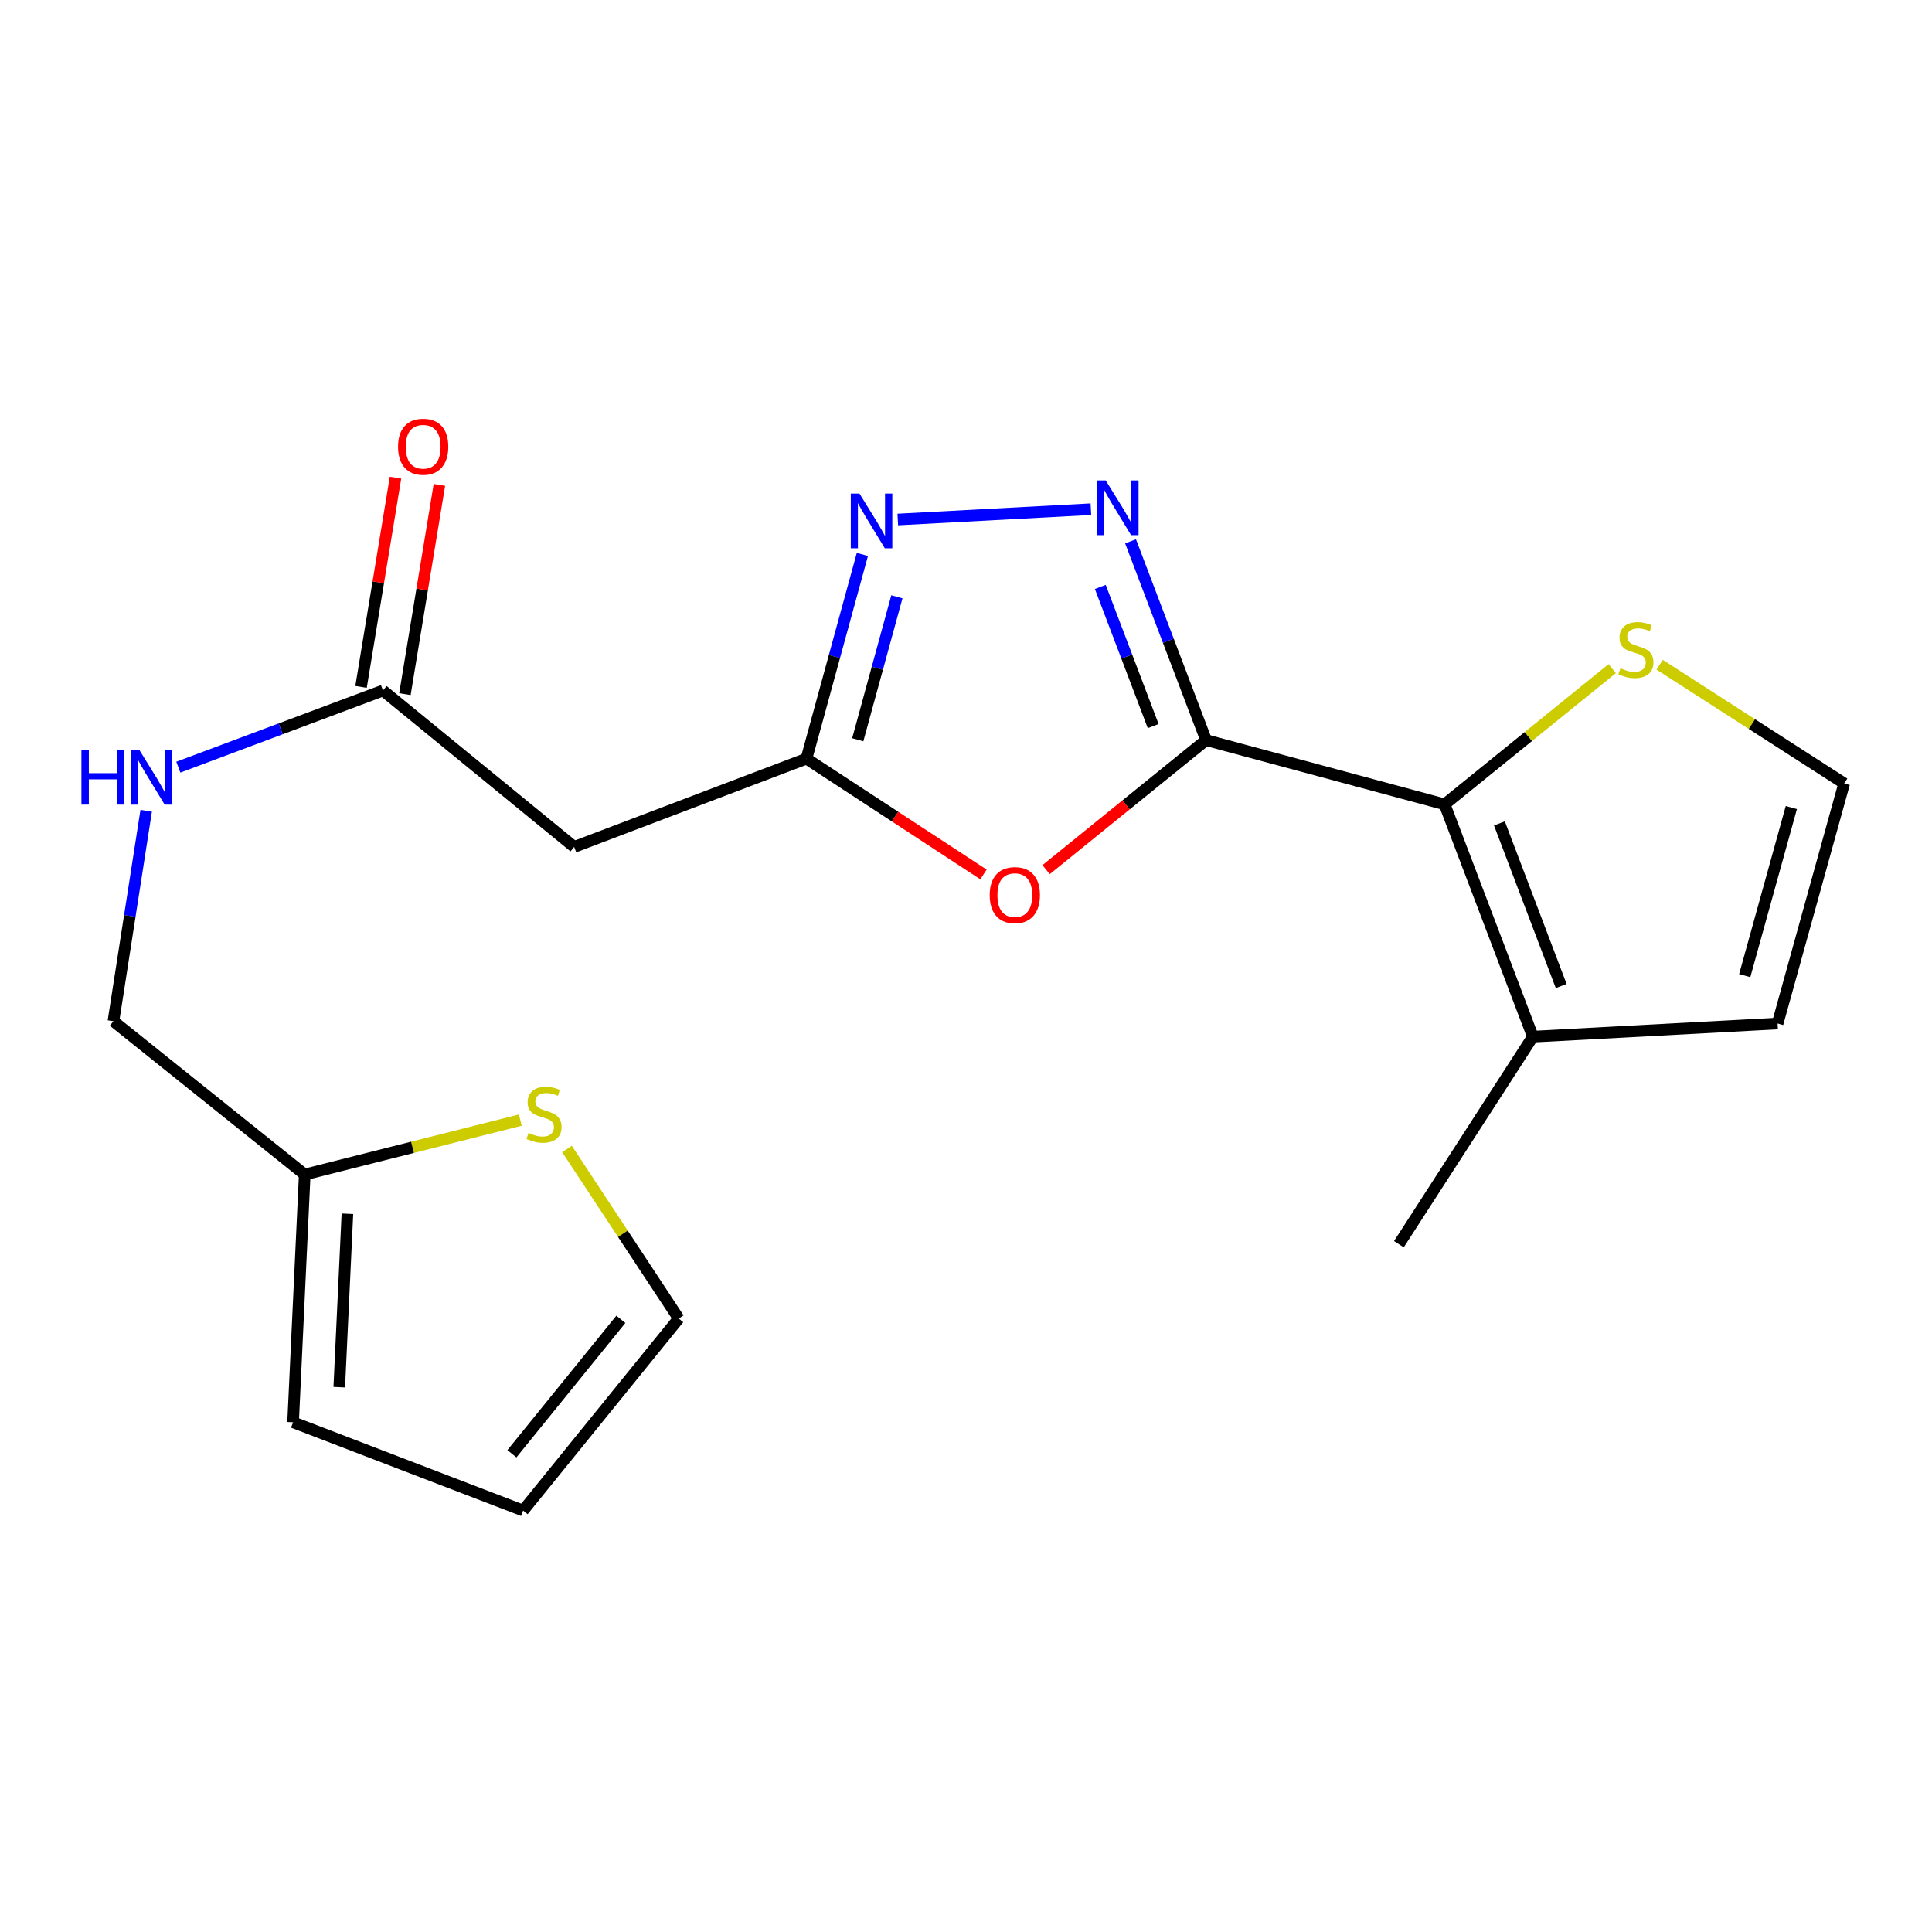 <?xml version='1.0' encoding='iso-8859-1'?>
<svg version='1.1' baseProfile='full'
              xmlns='http://www.w3.org/2000/svg'
                      xmlns:rdkit='http://www.rdkit.org/xml'
                      xmlns:xlink='http://www.w3.org/1999/xlink'
                  xml:space='preserve'
width='1000px' height='1000px' viewBox='0 0 1000 1000'>
<!-- END OF HEADER -->
<rect style='opacity:1.0;fill:#FFFFFF;stroke:none' width='1000' height='1000' x='0' y='0'> </rect>
<path class='bond-0' d='M 624.266,383.075 L 604.721,331.633' style='fill:none;fill-rule:evenodd;stroke:#000000;stroke-width:6px;stroke-linecap:butt;stroke-linejoin:miter;stroke-opacity:1' />
<path class='bond-0' d='M 604.721,331.633 L 585.176,280.191' style='fill:none;fill-rule:evenodd;stroke:#0000FF;stroke-width:6px;stroke-linecap:butt;stroke-linejoin:miter;stroke-opacity:1' />
<path class='bond-0' d='M 596.884,375.818 L 583.203,339.808' style='fill:none;fill-rule:evenodd;stroke:#000000;stroke-width:6px;stroke-linecap:butt;stroke-linejoin:miter;stroke-opacity:1' />
<path class='bond-0' d='M 583.203,339.808 L 569.521,303.799' style='fill:none;fill-rule:evenodd;stroke:#0000FF;stroke-width:6px;stroke-linecap:butt;stroke-linejoin:miter;stroke-opacity:1' />
<path class='bond-1' d='M 624.266,383.075 L 582.861,416.6' style='fill:none;fill-rule:evenodd;stroke:#000000;stroke-width:6px;stroke-linecap:butt;stroke-linejoin:miter;stroke-opacity:1' />
<path class='bond-1' d='M 582.861,416.6 L 541.457,450.126' style='fill:none;fill-rule:evenodd;stroke:#FF0000;stroke-width:6px;stroke-linecap:butt;stroke-linejoin:miter;stroke-opacity:1' />
<path class='bond-2' d='M 624.266,383.075 L 747.723,416.336' style='fill:none;fill-rule:evenodd;stroke:#000000;stroke-width:6px;stroke-linecap:butt;stroke-linejoin:miter;stroke-opacity:1' />
<path class='bond-3' d='M 564.643,263.558 L 464.696,268.893' style='fill:none;fill-rule:evenodd;stroke:#0000FF;stroke-width:6px;stroke-linecap:butt;stroke-linejoin:miter;stroke-opacity:1' />
<path class='bond-4' d='M 509.051,452.618 L 463.241,422.648' style='fill:none;fill-rule:evenodd;stroke:#FF0000;stroke-width:6px;stroke-linecap:butt;stroke-linejoin:miter;stroke-opacity:1' />
<path class='bond-4' d='M 463.241,422.648 L 417.43,392.678' style='fill:none;fill-rule:evenodd;stroke:#000000;stroke-width:6px;stroke-linecap:butt;stroke-linejoin:miter;stroke-opacity:1' />
<path class='bond-5' d='M 747.723,416.336 L 793.402,536.571' style='fill:none;fill-rule:evenodd;stroke:#000000;stroke-width:6px;stroke-linecap:butt;stroke-linejoin:miter;stroke-opacity:1' />
<path class='bond-5' d='M 776.093,426.197 L 808.068,510.36' style='fill:none;fill-rule:evenodd;stroke:#000000;stroke-width:6px;stroke-linecap:butt;stroke-linejoin:miter;stroke-opacity:1' />
<path class='bond-7' d='M 747.723,416.336 L 791.099,381.212' style='fill:none;fill-rule:evenodd;stroke:#000000;stroke-width:6px;stroke-linecap:butt;stroke-linejoin:miter;stroke-opacity:1' />
<path class='bond-7' d='M 791.099,381.212 L 834.476,346.087' style='fill:none;fill-rule:evenodd;stroke:#CCCC00;stroke-width:6px;stroke-linecap:butt;stroke-linejoin:miter;stroke-opacity:1' />
<path class='bond-20' d='M 446.365,286.968 L 431.898,339.823' style='fill:none;fill-rule:evenodd;stroke:#0000FF;stroke-width:6px;stroke-linecap:butt;stroke-linejoin:miter;stroke-opacity:1' />
<path class='bond-20' d='M 431.898,339.823 L 417.43,392.678' style='fill:none;fill-rule:evenodd;stroke:#000000;stroke-width:6px;stroke-linecap:butt;stroke-linejoin:miter;stroke-opacity:1' />
<path class='bond-20' d='M 464.227,308.901 L 454.1,345.9' style='fill:none;fill-rule:evenodd;stroke:#0000FF;stroke-width:6px;stroke-linecap:butt;stroke-linejoin:miter;stroke-opacity:1' />
<path class='bond-20' d='M 454.1,345.9 L 443.972,382.899' style='fill:none;fill-rule:evenodd;stroke:#000000;stroke-width:6px;stroke-linecap:butt;stroke-linejoin:miter;stroke-opacity:1' />
<path class='bond-6' d='M 417.43,392.678 L 297.196,438.37' style='fill:none;fill-rule:evenodd;stroke:#000000;stroke-width:6px;stroke-linecap:butt;stroke-linejoin:miter;stroke-opacity:1' />
<path class='bond-12' d='M 793.402,536.571 L 920.081,529.767' style='fill:none;fill-rule:evenodd;stroke:#000000;stroke-width:6px;stroke-linecap:butt;stroke-linejoin:miter;stroke-opacity:1' />
<path class='bond-19' d='M 793.402,536.571 L 724.065,643.991' style='fill:none;fill-rule:evenodd;stroke:#000000;stroke-width:6px;stroke-linecap:butt;stroke-linejoin:miter;stroke-opacity:1' />
<path class='bond-8' d='M 297.196,438.37 L 198.228,357.409' style='fill:none;fill-rule:evenodd;stroke:#000000;stroke-width:6px;stroke-linecap:butt;stroke-linejoin:miter;stroke-opacity:1' />
<path class='bond-11' d='M 859.026,344.057 L 906.786,374.781' style='fill:none;fill-rule:evenodd;stroke:#CCCC00;stroke-width:6px;stroke-linecap:butt;stroke-linejoin:miter;stroke-opacity:1' />
<path class='bond-11' d='M 906.786,374.781 L 954.545,405.505' style='fill:none;fill-rule:evenodd;stroke:#000000;stroke-width:6px;stroke-linecap:butt;stroke-linejoin:miter;stroke-opacity:1' />
<path class='bond-13' d='M 198.228,357.409 L 145.267,377.247' style='fill:none;fill-rule:evenodd;stroke:#000000;stroke-width:6px;stroke-linecap:butt;stroke-linejoin:miter;stroke-opacity:1' />
<path class='bond-13' d='M 145.267,377.247 L 92.305,397.086' style='fill:none;fill-rule:evenodd;stroke:#0000FF;stroke-width:6px;stroke-linecap:butt;stroke-linejoin:miter;stroke-opacity:1' />
<path class='bond-17' d='M 209.585,359.28 L 218.508,305.131' style='fill:none;fill-rule:evenodd;stroke:#000000;stroke-width:6px;stroke-linecap:butt;stroke-linejoin:miter;stroke-opacity:1' />
<path class='bond-17' d='M 218.508,305.131 L 227.431,250.982' style='fill:none;fill-rule:evenodd;stroke:#FF0000;stroke-width:6px;stroke-linecap:butt;stroke-linejoin:miter;stroke-opacity:1' />
<path class='bond-17' d='M 186.872,355.537 L 195.796,301.388' style='fill:none;fill-rule:evenodd;stroke:#000000;stroke-width:6px;stroke-linecap:butt;stroke-linejoin:miter;stroke-opacity:1' />
<path class='bond-17' d='M 195.796,301.388 L 204.719,247.239' style='fill:none;fill-rule:evenodd;stroke:#FF0000;stroke-width:6px;stroke-linecap:butt;stroke-linejoin:miter;stroke-opacity:1' />
<path class='bond-9' d='M 269.308,579.76 L 213.518,593.844' style='fill:none;fill-rule:evenodd;stroke:#CCCC00;stroke-width:6px;stroke-linecap:butt;stroke-linejoin:miter;stroke-opacity:1' />
<path class='bond-9' d='M 213.518,593.844 L 157.728,607.929' style='fill:none;fill-rule:evenodd;stroke:#000000;stroke-width:6px;stroke-linecap:butt;stroke-linejoin:miter;stroke-opacity:1' />
<path class='bond-14' d='M 293.475,594.71 L 322.395,638.597' style='fill:none;fill-rule:evenodd;stroke:#CCCC00;stroke-width:6px;stroke-linecap:butt;stroke-linejoin:miter;stroke-opacity:1' />
<path class='bond-14' d='M 322.395,638.597 L 351.315,682.484' style='fill:none;fill-rule:evenodd;stroke:#000000;stroke-width:6px;stroke-linecap:butt;stroke-linejoin:miter;stroke-opacity:1' />
<path class='bond-10' d='M 157.728,607.929 L 58.71,528.565' style='fill:none;fill-rule:evenodd;stroke:#000000;stroke-width:6px;stroke-linecap:butt;stroke-linejoin:miter;stroke-opacity:1' />
<path class='bond-15' d='M 157.728,607.929 L 151.705,736.168' style='fill:none;fill-rule:evenodd;stroke:#000000;stroke-width:6px;stroke-linecap:butt;stroke-linejoin:miter;stroke-opacity:1' />
<path class='bond-15' d='M 179.818,628.245 L 175.602,718.012' style='fill:none;fill-rule:evenodd;stroke:#000000;stroke-width:6px;stroke-linecap:butt;stroke-linejoin:miter;stroke-opacity:1' />
<path class='bond-21' d='M 954.545,405.505 L 920.081,529.767' style='fill:none;fill-rule:evenodd;stroke:#000000;stroke-width:6px;stroke-linecap:butt;stroke-linejoin:miter;stroke-opacity:1' />
<path class='bond-21' d='M 927.194,417.992 L 903.07,504.976' style='fill:none;fill-rule:evenodd;stroke:#000000;stroke-width:6px;stroke-linecap:butt;stroke-linejoin:miter;stroke-opacity:1' />
<path class='bond-18' d='M 75.663,419.662 L 67.186,474.114' style='fill:none;fill-rule:evenodd;stroke:#0000FF;stroke-width:6px;stroke-linecap:butt;stroke-linejoin:miter;stroke-opacity:1' />
<path class='bond-18' d='M 67.186,474.114 L 58.71,528.565' style='fill:none;fill-rule:evenodd;stroke:#000000;stroke-width:6px;stroke-linecap:butt;stroke-linejoin:miter;stroke-opacity:1' />
<path class='bond-22' d='M 351.315,682.484 L 270.763,781.86' style='fill:none;fill-rule:evenodd;stroke:#000000;stroke-width:6px;stroke-linecap:butt;stroke-linejoin:miter;stroke-opacity:1' />
<path class='bond-22' d='M 321.351,682.895 L 264.964,752.459' style='fill:none;fill-rule:evenodd;stroke:#000000;stroke-width:6px;stroke-linecap:butt;stroke-linejoin:miter;stroke-opacity:1' />
<path class='bond-16' d='M 151.705,736.168 L 270.763,781.86' style='fill:none;fill-rule:evenodd;stroke:#000000;stroke-width:6px;stroke-linecap:butt;stroke-linejoin:miter;stroke-opacity:1' />
<path  class='atom-1' d='M 572.314 248.655
L 581.594 263.655
Q 582.514 265.135, 583.994 267.815
Q 585.474 270.495, 585.554 270.655
L 585.554 248.655
L 589.314 248.655
L 589.314 276.975
L 585.434 276.975
L 575.474 260.575
Q 574.314 258.655, 573.074 256.455
Q 571.874 254.255, 571.514 253.575
L 571.514 276.975
L 567.834 276.975
L 567.834 248.655
L 572.314 248.655
' fill='#0000FF'/>
<path  class='atom-2' d='M 512.273 463.311
Q 512.273 456.511, 515.633 452.711
Q 518.993 448.911, 525.273 448.911
Q 531.553 448.911, 534.913 452.711
Q 538.273 456.511, 538.273 463.311
Q 538.273 470.191, 534.873 474.111
Q 531.473 477.991, 525.273 477.991
Q 519.033 477.991, 515.633 474.111
Q 512.273 470.231, 512.273 463.311
M 525.273 474.791
Q 529.593 474.791, 531.913 471.911
Q 534.273 468.991, 534.273 463.311
Q 534.273 457.751, 531.913 454.951
Q 529.593 452.111, 525.273 452.111
Q 520.953 452.111, 518.593 454.911
Q 516.273 457.711, 516.273 463.311
Q 516.273 469.031, 518.593 471.911
Q 520.953 474.791, 525.273 474.791
' fill='#FF0000'/>
<path  class='atom-4' d='M 444.854 255.458
L 454.134 270.458
Q 455.054 271.938, 456.534 274.618
Q 458.014 277.298, 458.094 277.458
L 458.094 255.458
L 461.854 255.458
L 461.854 283.778
L 457.974 283.778
L 448.014 267.378
Q 446.854 265.458, 445.614 263.258
Q 444.414 261.058, 444.054 260.378
L 444.054 283.778
L 440.374 283.778
L 440.374 255.458
L 444.854 255.458
' fill='#0000FF'/>
<path  class='atom-8' d='M 838.741 345.875
Q 839.061 345.995, 840.381 346.555
Q 841.701 347.115, 843.141 347.475
Q 844.621 347.795, 846.061 347.795
Q 848.741 347.795, 850.301 346.515
Q 851.861 345.195, 851.861 342.915
Q 851.861 341.355, 851.061 340.395
Q 850.301 339.435, 849.101 338.915
Q 847.901 338.395, 845.901 337.795
Q 843.381 337.035, 841.861 336.315
Q 840.381 335.595, 839.301 334.075
Q 838.261 332.555, 838.261 329.995
Q 838.261 326.435, 840.661 324.235
Q 843.101 322.035, 847.901 322.035
Q 851.181 322.035, 854.901 323.595
L 853.981 326.675
Q 850.581 325.275, 848.021 325.275
Q 845.261 325.275, 843.741 326.435
Q 842.221 327.555, 842.261 329.515
Q 842.261 331.035, 843.021 331.955
Q 843.821 332.875, 844.941 333.395
Q 846.101 333.915, 848.021 334.515
Q 850.581 335.315, 852.101 336.115
Q 853.621 336.915, 854.701 338.555
Q 855.821 340.155, 855.821 342.915
Q 855.821 346.835, 853.181 348.955
Q 850.581 351.035, 846.221 351.035
Q 843.701 351.035, 841.781 350.475
Q 839.901 349.955, 837.661 349.035
L 838.741 345.875
' fill='#CCCC00'/>
<path  class='atom-10' d='M 273.582 586.382
Q 273.902 586.502, 275.222 587.062
Q 276.542 587.622, 277.982 587.982
Q 279.462 588.302, 280.902 588.302
Q 283.582 588.302, 285.142 587.022
Q 286.702 585.702, 286.702 583.422
Q 286.702 581.862, 285.902 580.902
Q 285.142 579.942, 283.942 579.422
Q 282.742 578.902, 280.742 578.302
Q 278.222 577.542, 276.702 576.822
Q 275.222 576.102, 274.142 574.582
Q 273.102 573.062, 273.102 570.502
Q 273.102 566.942, 275.502 564.742
Q 277.942 562.542, 282.742 562.542
Q 286.022 562.542, 289.742 564.102
L 288.822 567.182
Q 285.422 565.782, 282.862 565.782
Q 280.102 565.782, 278.582 566.942
Q 277.062 568.062, 277.102 570.022
Q 277.102 571.542, 277.862 572.462
Q 278.662 573.382, 279.782 573.902
Q 280.942 574.422, 282.862 575.022
Q 285.422 575.822, 286.942 576.622
Q 288.462 577.422, 289.542 579.062
Q 290.662 580.662, 290.662 583.422
Q 290.662 587.342, 288.022 589.462
Q 285.422 591.542, 281.062 591.542
Q 278.542 591.542, 276.622 590.982
Q 274.742 590.462, 272.502 589.542
L 273.582 586.382
' fill='#CCCC00'/>
<path  class='atom-14' d='M 42.145 388.148
L 45.985 388.148
L 45.985 400.188
L 60.465 400.188
L 60.465 388.148
L 64.305 388.148
L 64.305 416.468
L 60.465 416.468
L 60.465 403.388
L 45.985 403.388
L 45.985 416.468
L 42.145 416.468
L 42.145 388.148
' fill='#0000FF'/>
<path  class='atom-14' d='M 72.105 388.148
L 81.385 403.148
Q 82.305 404.628, 83.785 407.308
Q 85.265 409.988, 85.345 410.148
L 85.345 388.148
L 89.105 388.148
L 89.105 416.468
L 85.225 416.468
L 75.265 400.068
Q 74.105 398.148, 72.865 395.948
Q 71.665 393.748, 71.305 393.068
L 71.305 416.468
L 67.625 416.468
L 67.625 388.148
L 72.105 388.148
' fill='#0000FF'/>
<path  class='atom-18' d='M 206.035 231.231
Q 206.035 224.431, 209.395 220.631
Q 212.755 216.831, 219.035 216.831
Q 225.315 216.831, 228.675 220.631
Q 232.035 224.431, 232.035 231.231
Q 232.035 238.111, 228.635 242.031
Q 225.235 245.911, 219.035 245.911
Q 212.795 245.911, 209.395 242.031
Q 206.035 238.151, 206.035 231.231
M 219.035 242.711
Q 223.355 242.711, 225.675 239.831
Q 228.035 236.911, 228.035 231.231
Q 228.035 225.671, 225.675 222.871
Q 223.355 220.031, 219.035 220.031
Q 214.715 220.031, 212.355 222.831
Q 210.035 225.631, 210.035 231.231
Q 210.035 236.951, 212.355 239.831
Q 214.715 242.711, 219.035 242.711
' fill='#FF0000'/>
</svg>
